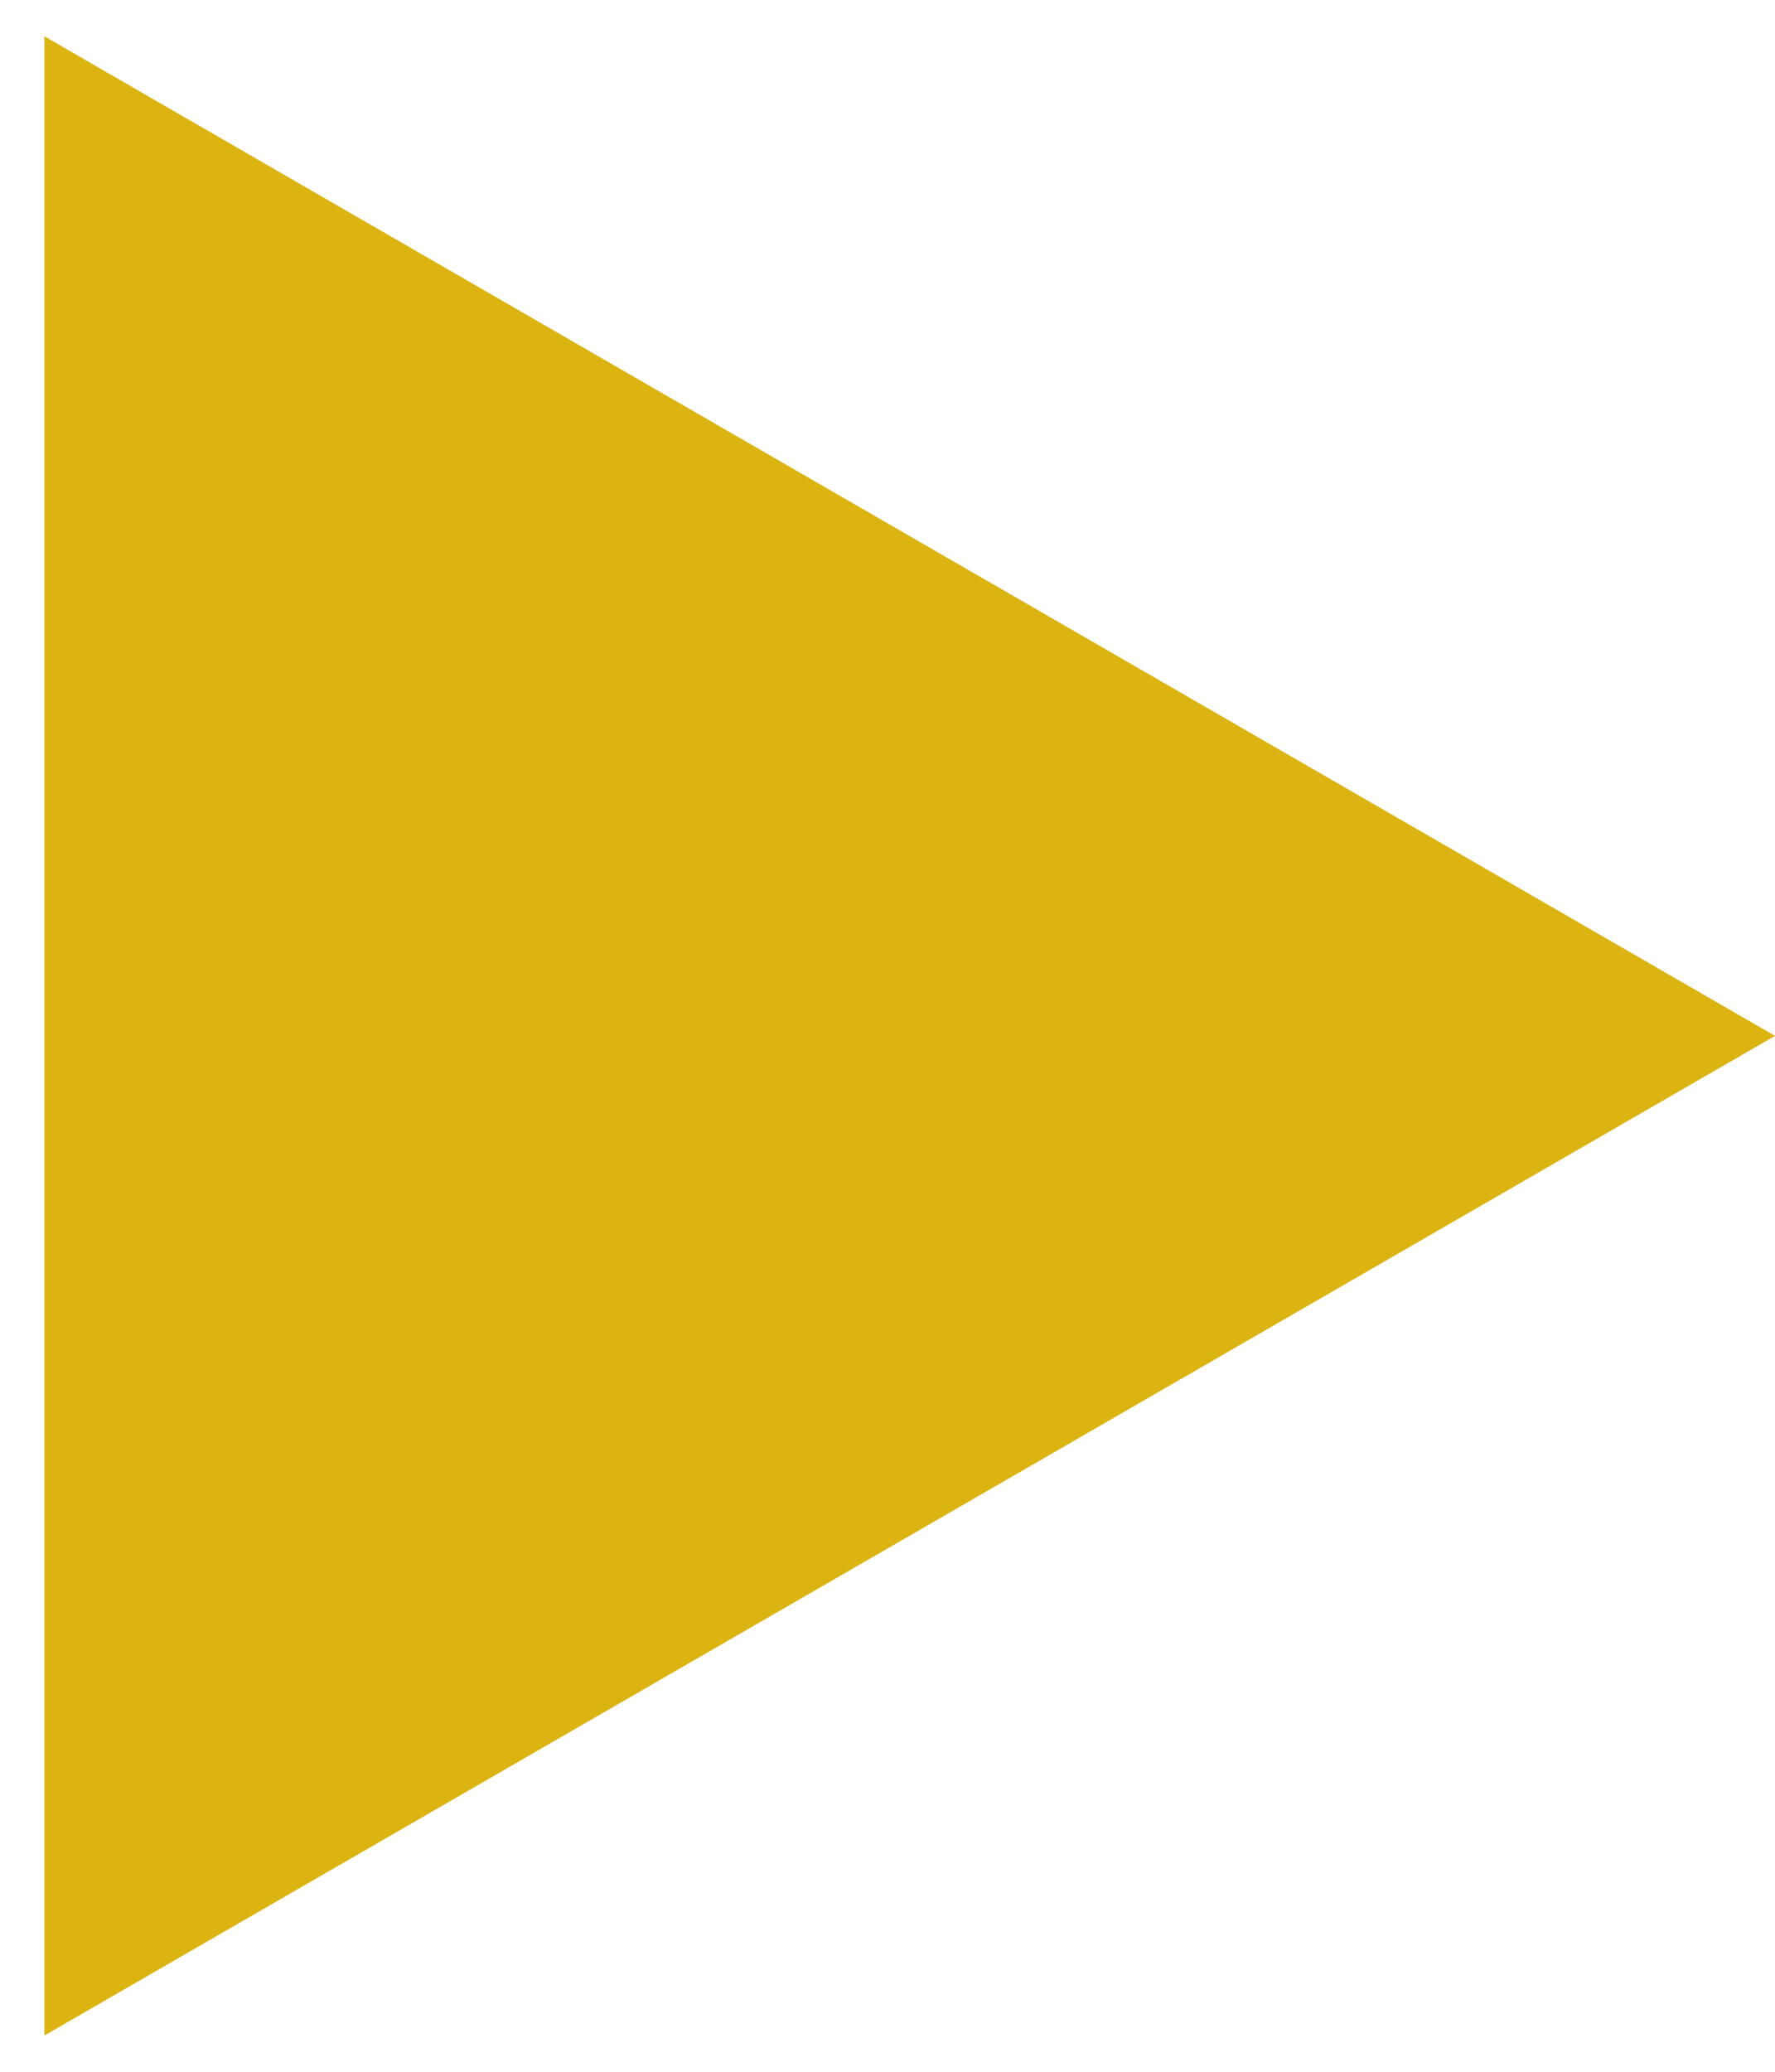 <?xml version="1.0" encoding="UTF-8"?> <svg xmlns="http://www.w3.org/2000/svg" width="30" height="35" viewBox="0 0 30 35" fill="none"> <path d="M30 17.5L0.75 34.388L0.75 0.613L30 17.5Z" fill="#DCB412"></path> </svg> 
